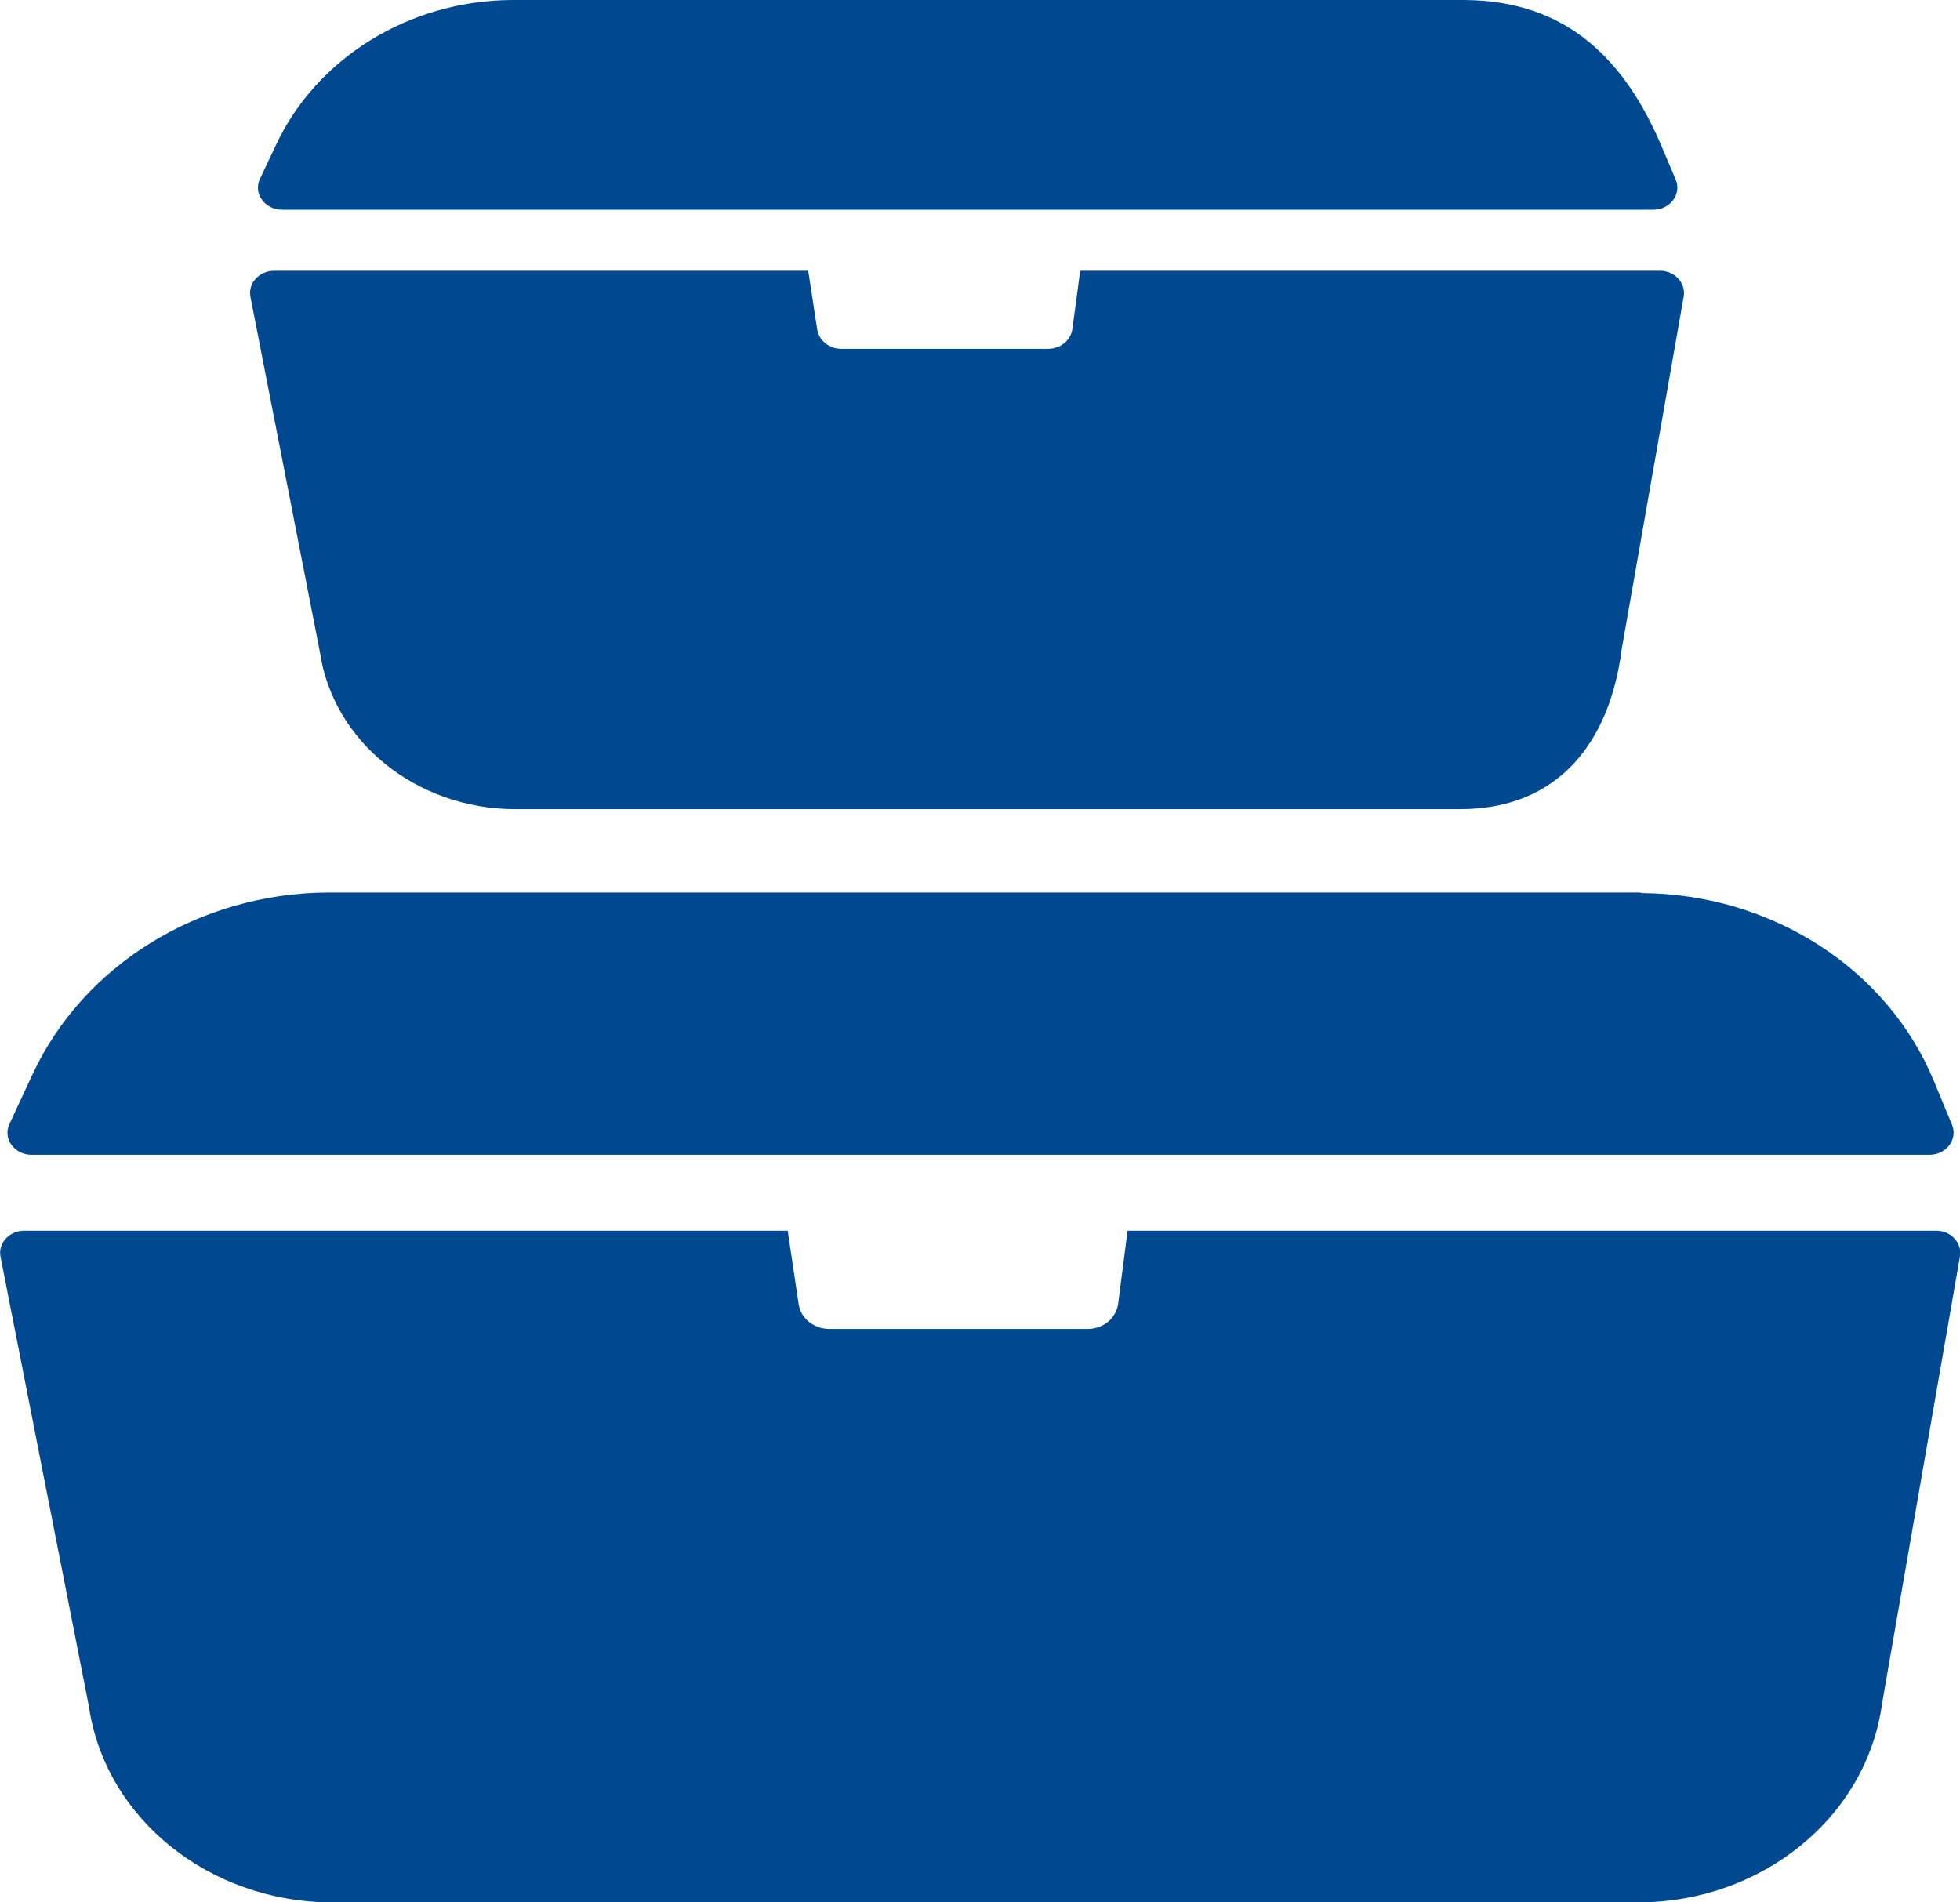 <svg width="34" height="33" viewBox="0 0 34 33" fill="none" xmlns="http://www.w3.org/2000/svg">
<g clip-path="url(#clip0)">
<path d="M28.414 15.482H5.759C5.741 15.482 5.714 15.482 5.695 15.482C3.459 15.492 1.451 16.735 0.566 18.632L0.164 19.498C0.045 19.747 0.246 20.032 0.547 20.032H33.47C33.762 20.032 33.963 19.765 33.863 19.516L33.543 18.743C32.74 16.809 30.741 15.51 28.487 15.492C28.459 15.482 28.432 15.482 28.414 15.482Z" fill="#004990"/>
<path d="M19.56 21.349L19.396 22.62C19.359 22.869 19.14 23.053 18.866 23.053H14.385C14.12 23.053 13.892 22.869 13.855 22.629L13.664 21.349H0.42C0.164 21.349 -0.037 21.561 0.009 21.8L1.542 29.601C1.825 31.545 3.633 33 5.768 33H28.414C30.568 33 32.384 31.517 32.649 29.546L34 21.791C34.036 21.561 33.845 21.349 33.589 21.349H19.56Z" fill="#004990"/>
<path d="M25.329 0H8.945C8.926 0 8.908 0 8.881 0C7.092 0.009 5.485 1.013 4.783 2.524L4.509 3.104C4.39 3.353 4.591 3.638 4.892 3.638H28.678C28.971 3.638 29.171 3.371 29.071 3.122L28.852 2.606C28.213 1.059 27.2 0.009 25.402 0C25.383 0 25.356 0 25.329 0Z" fill="#004990"/>
<path d="M18.738 4.697L18.602 5.71C18.574 5.904 18.392 6.051 18.182 6.051H14.595C14.385 6.051 14.202 5.904 14.175 5.71L14.02 4.697H4.755C4.5 4.697 4.299 4.909 4.344 5.148L5.549 11.31C5.777 12.867 7.229 14.036 8.936 14.036H25.328C27.054 14.036 27.93 12.848 28.131 11.264L29.208 5.139C29.244 4.909 29.053 4.697 28.797 4.697H18.738Z" fill="#004990"/>
</g>
<defs>
<clipPath id="clip0">
<rect width="34" height="33" fill="white"/>
</clipPath>
</defs>
</svg>
